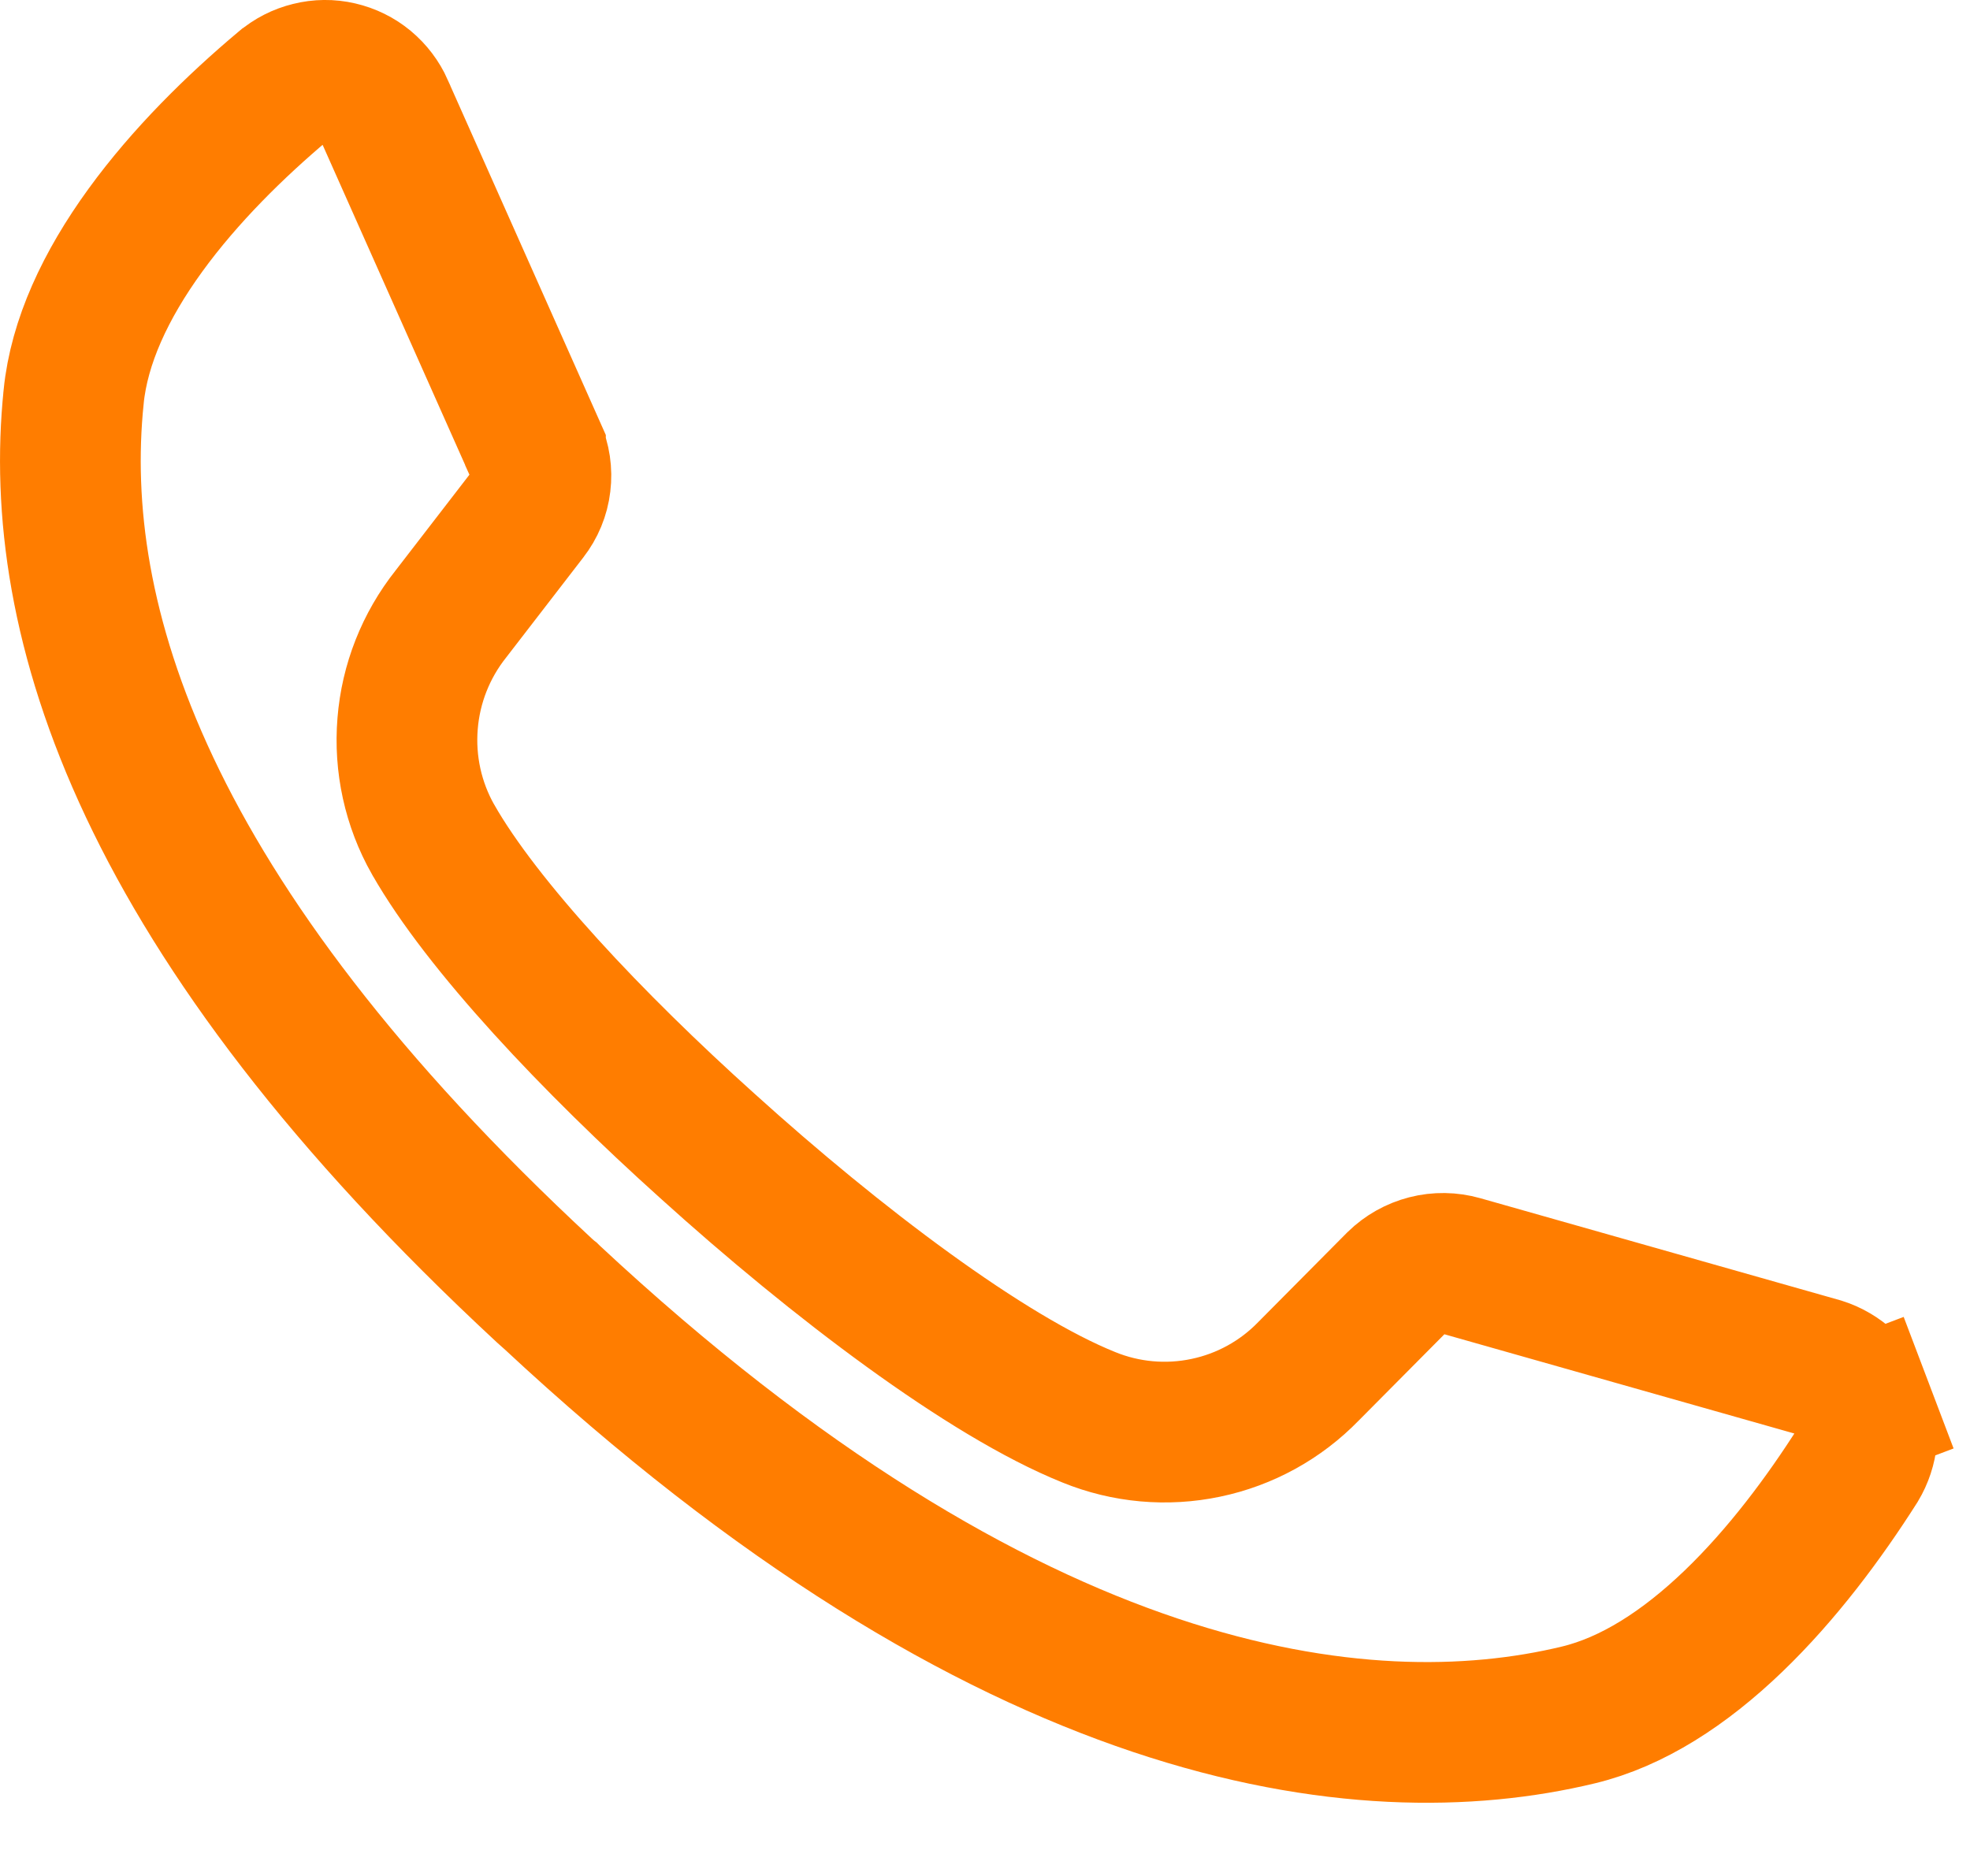 <svg width="21" height="20" viewBox="0 0 21 20" fill="none" xmlns="http://www.w3.org/2000/svg">
<path d="M16.827 18.283L16.827 18.283C14.522 18.84 10.751 18.369 5.875 13.822L5.868 13.815L5.86 13.809L5.805 13.76C1.514 9.78 0.541 6.604 0.785 4.231L0.785 4.229C0.844 3.644 1.123 3.042 1.55 2.454C1.974 1.87 2.512 1.343 3.02 0.916L3.02 0.916L3.025 0.913C3.105 0.844 3.201 0.795 3.304 0.77C3.407 0.744 3.514 0.743 3.617 0.767C3.721 0.791 3.817 0.838 3.899 0.906C3.98 0.974 4.045 1.059 4.088 1.156L4.088 1.156L4.089 1.16L5.708 4.797L5.708 4.798C5.758 4.909 5.776 5.032 5.761 5.153C5.747 5.274 5.699 5.389 5.624 5.485L5.624 5.485L5.621 5.489L4.806 6.546C4.54 6.881 4.379 7.288 4.345 7.715C4.31 8.144 4.404 8.574 4.616 8.949L4.616 8.949L4.618 8.952C5.14 9.868 6.317 11.117 7.542 12.218C8.913 13.458 10.513 14.67 11.607 15.11C12.002 15.271 12.437 15.31 12.854 15.222C13.271 15.135 13.652 14.925 13.948 14.62L14.891 13.67C14.98 13.583 15.089 13.522 15.209 13.491C15.329 13.46 15.456 13.462 15.576 13.496C15.576 13.496 15.576 13.496 15.576 13.496L19.412 14.584C19.512 14.616 19.604 14.67 19.681 14.742C19.759 14.816 19.82 14.906 19.858 15.007L20.559 14.741L19.858 15.007C19.896 15.107 19.91 15.215 19.901 15.322C19.891 15.427 19.857 15.529 19.803 15.619C19.446 16.181 18.998 16.784 18.48 17.282C17.956 17.786 17.399 18.145 16.827 18.283Z" stroke="#FF7D00" stroke-width="1.5"/>
</svg>
